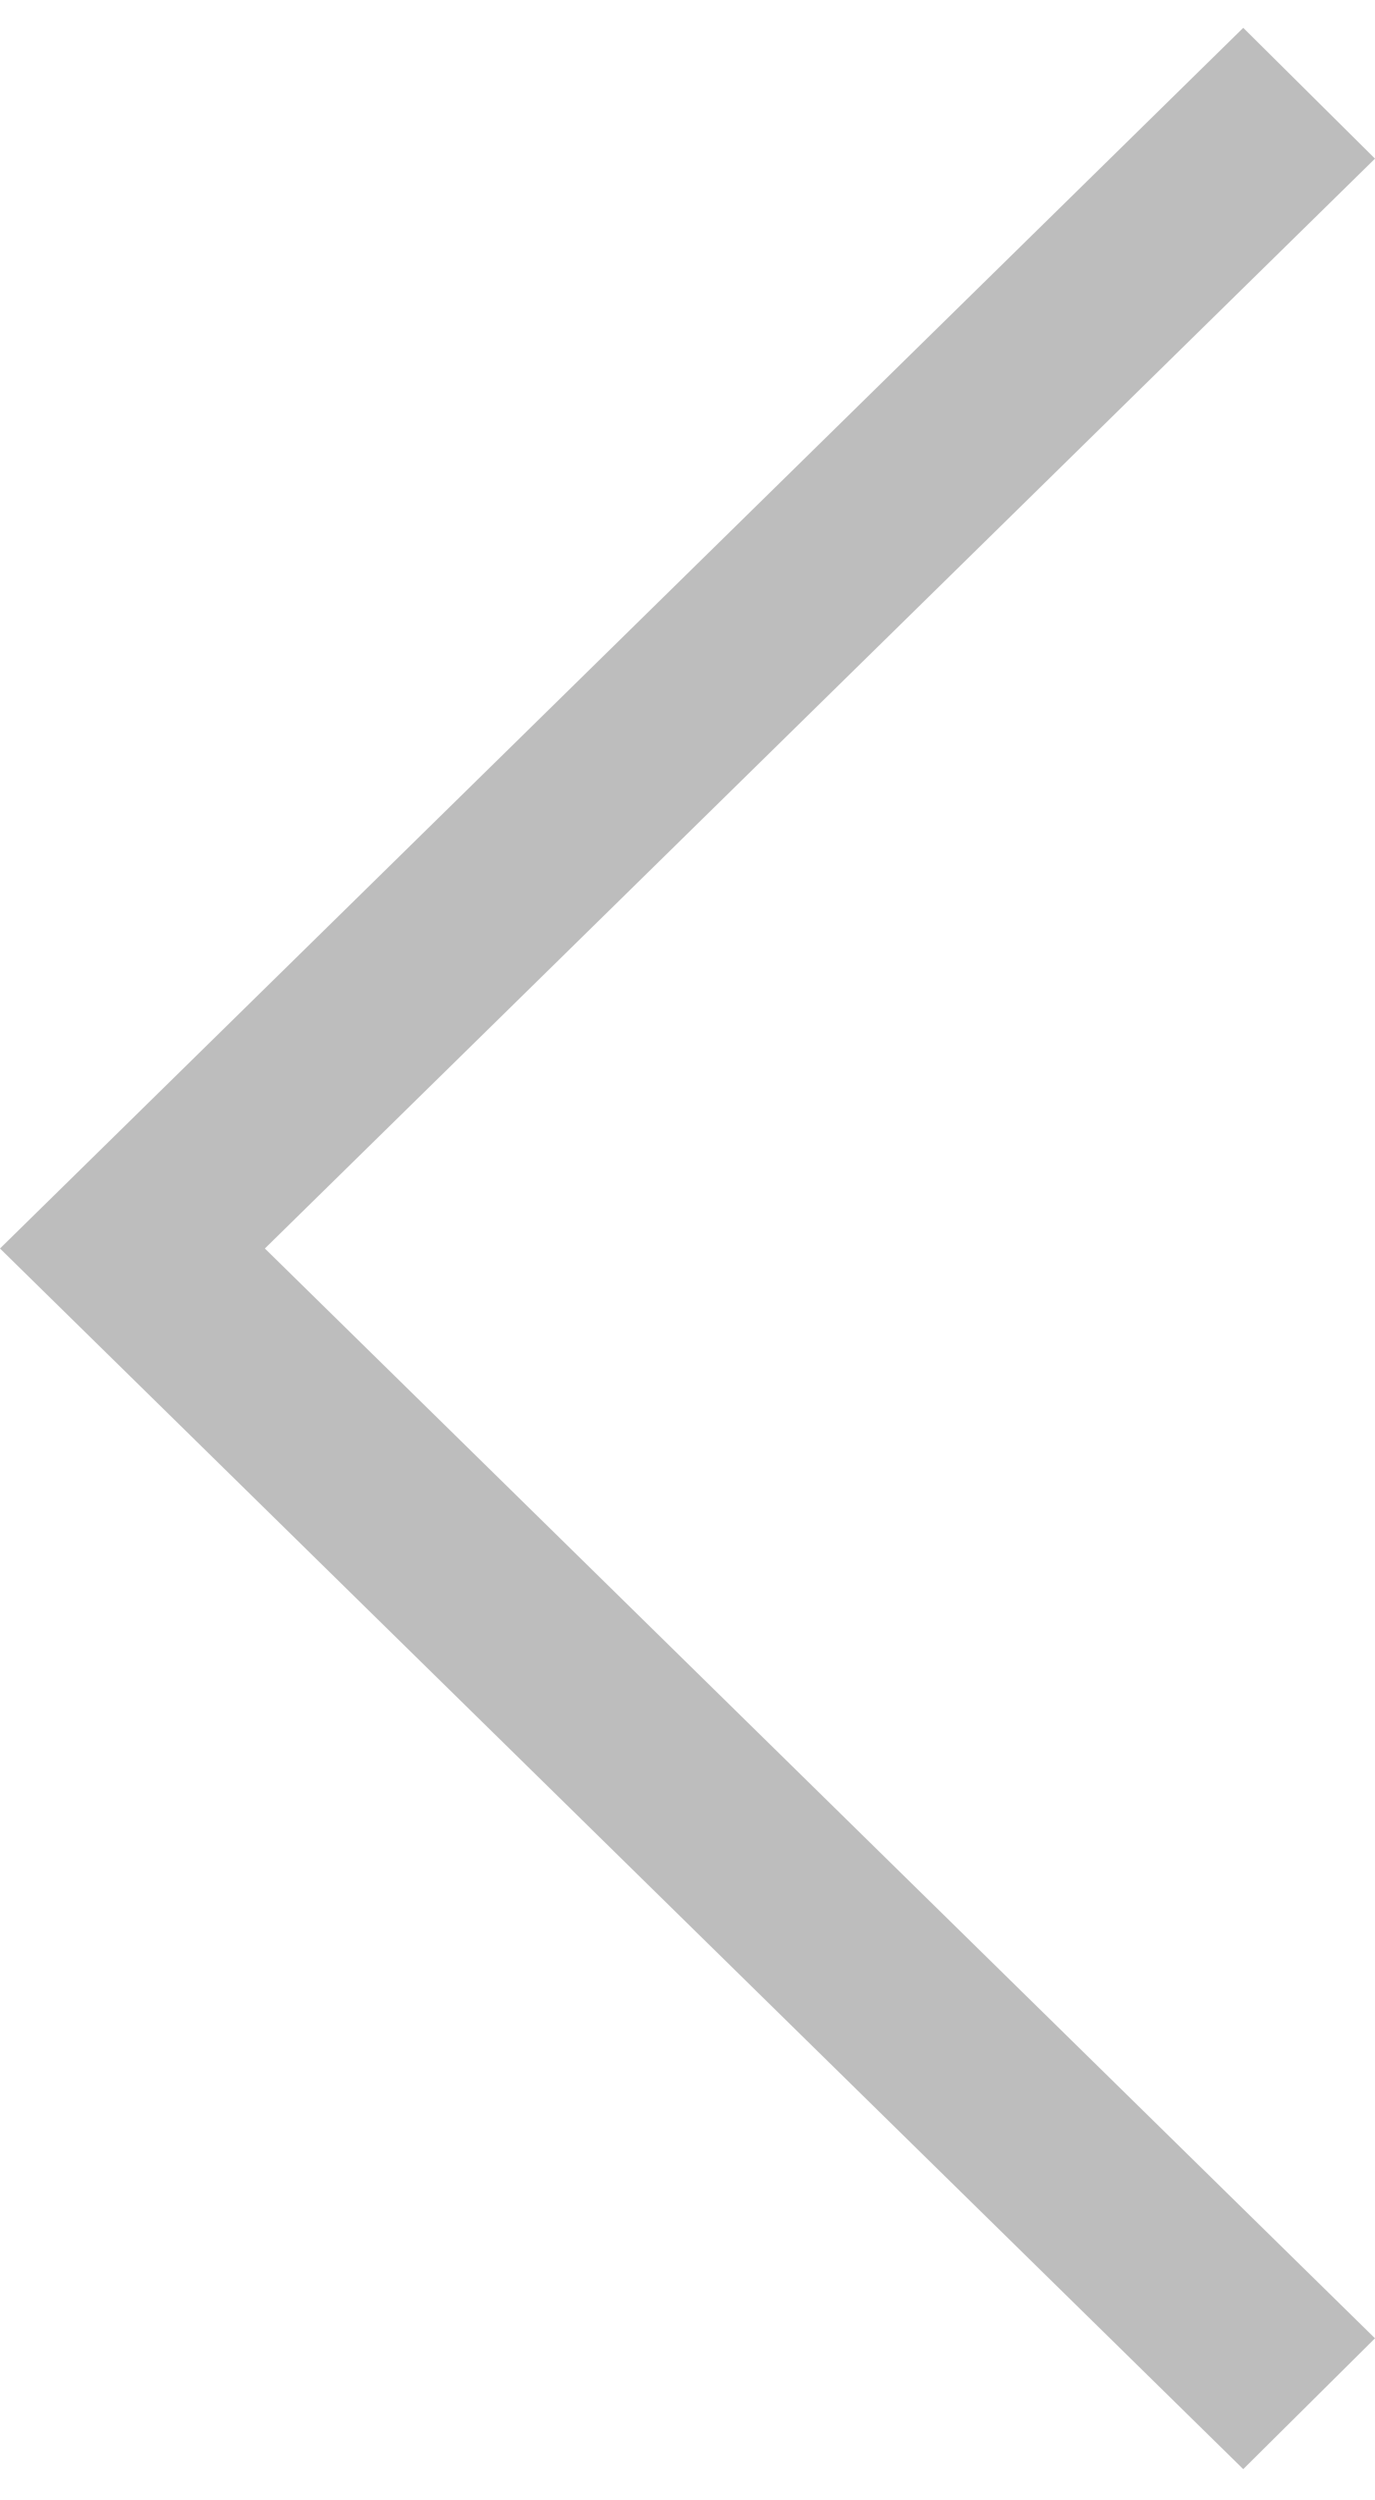 <svg width="33" height="60" viewBox="0 0 33 60" fill="none" xmlns="http://www.w3.org/2000/svg">
<path d="M29.838 0.668L33 3.807L6.357 29.961L33 56.114L29.838 59.253L2.56084e-06 29.961L29.838 0.668Z" fill="#BDBDBD"/>
</svg>
